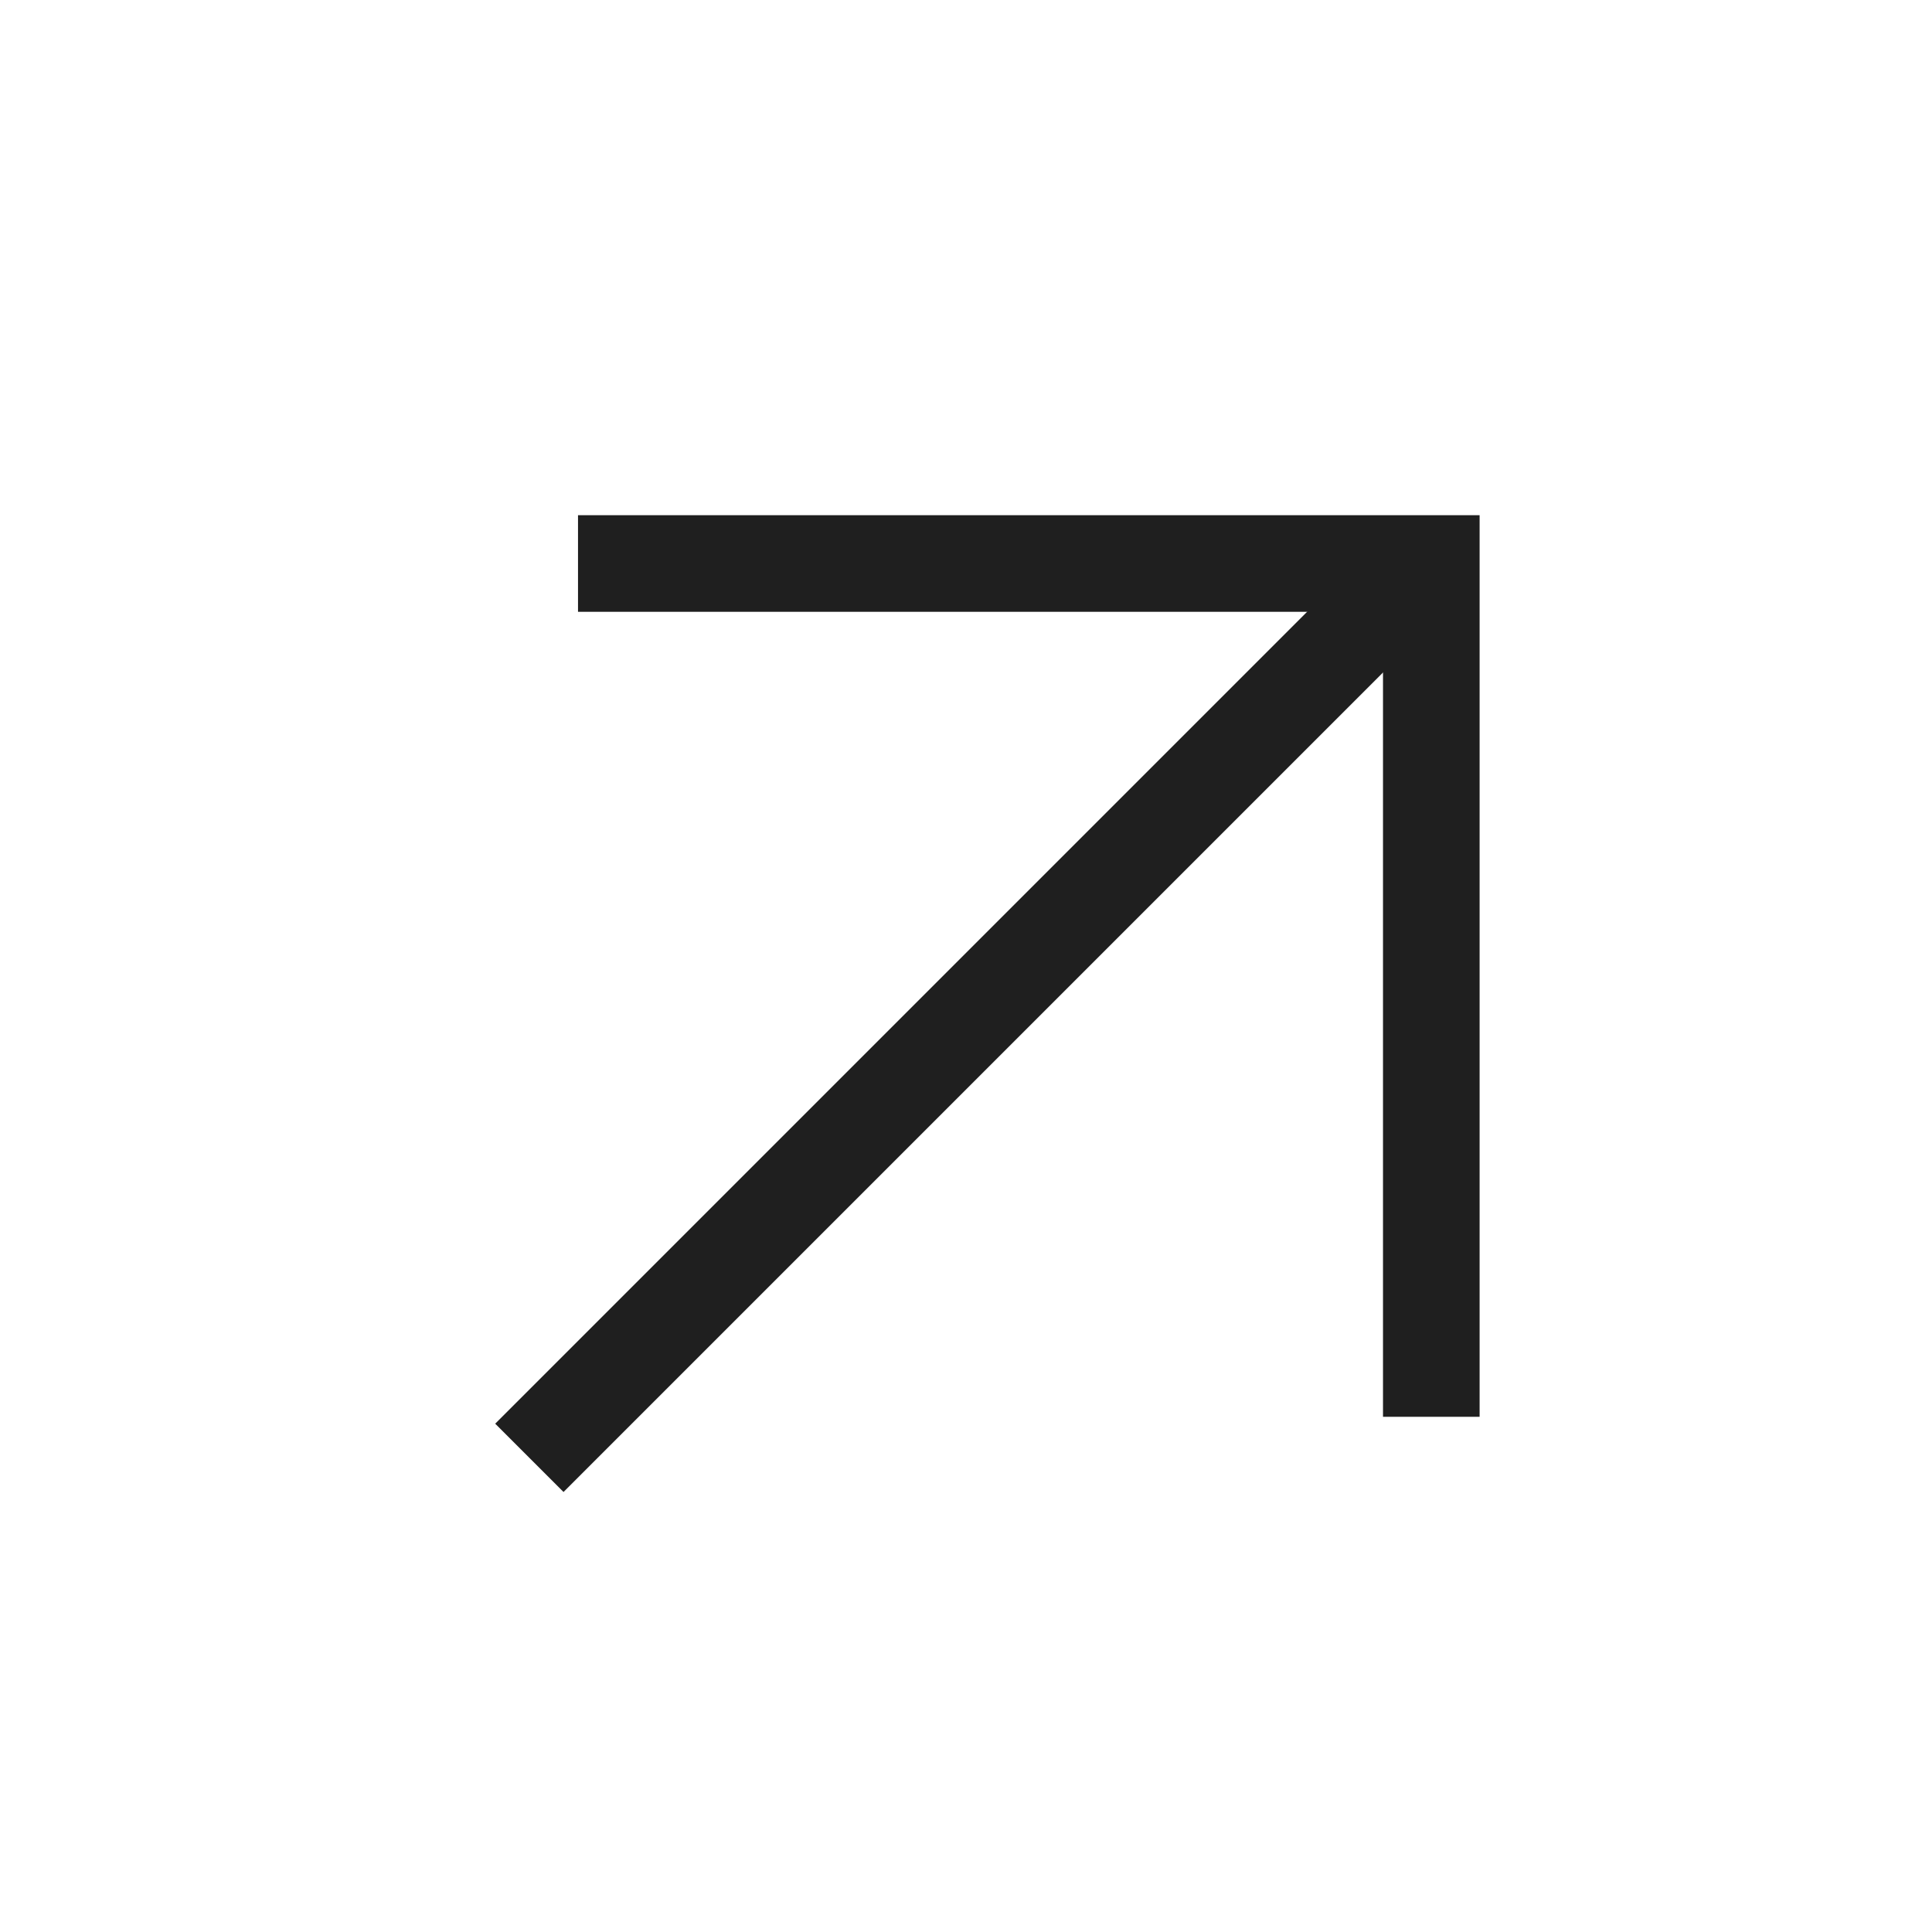 <?xml version="1.0" encoding="UTF-8"?> <svg xmlns="http://www.w3.org/2000/svg" width="160" height="160" viewBox="0 0 160 160" fill="none"> <path d="M49.496 120.733L46.668 123.561L41.011 117.904L43.84 115.076L49.496 120.733ZM110.506 48.409L113.335 45.581L118.991 51.238L116.163 54.066L110.506 48.409ZM43.84 115.076L110.506 48.409L116.163 54.066L49.496 120.733L43.84 115.076Z" fill="#1F1F1F"></path> <path d="M122.534 113.333V117.333H114.534V113.333H122.534ZM118.534 46.667V42.667H122.534V46.667H118.534ZM51.868 50.667H47.868V42.667H51.868V50.667ZM114.534 113.333V46.667H122.534V113.333H114.534ZM118.534 50.667H51.868V42.667H118.534V50.667Z" fill="#1F1F1F"></path> </svg> 